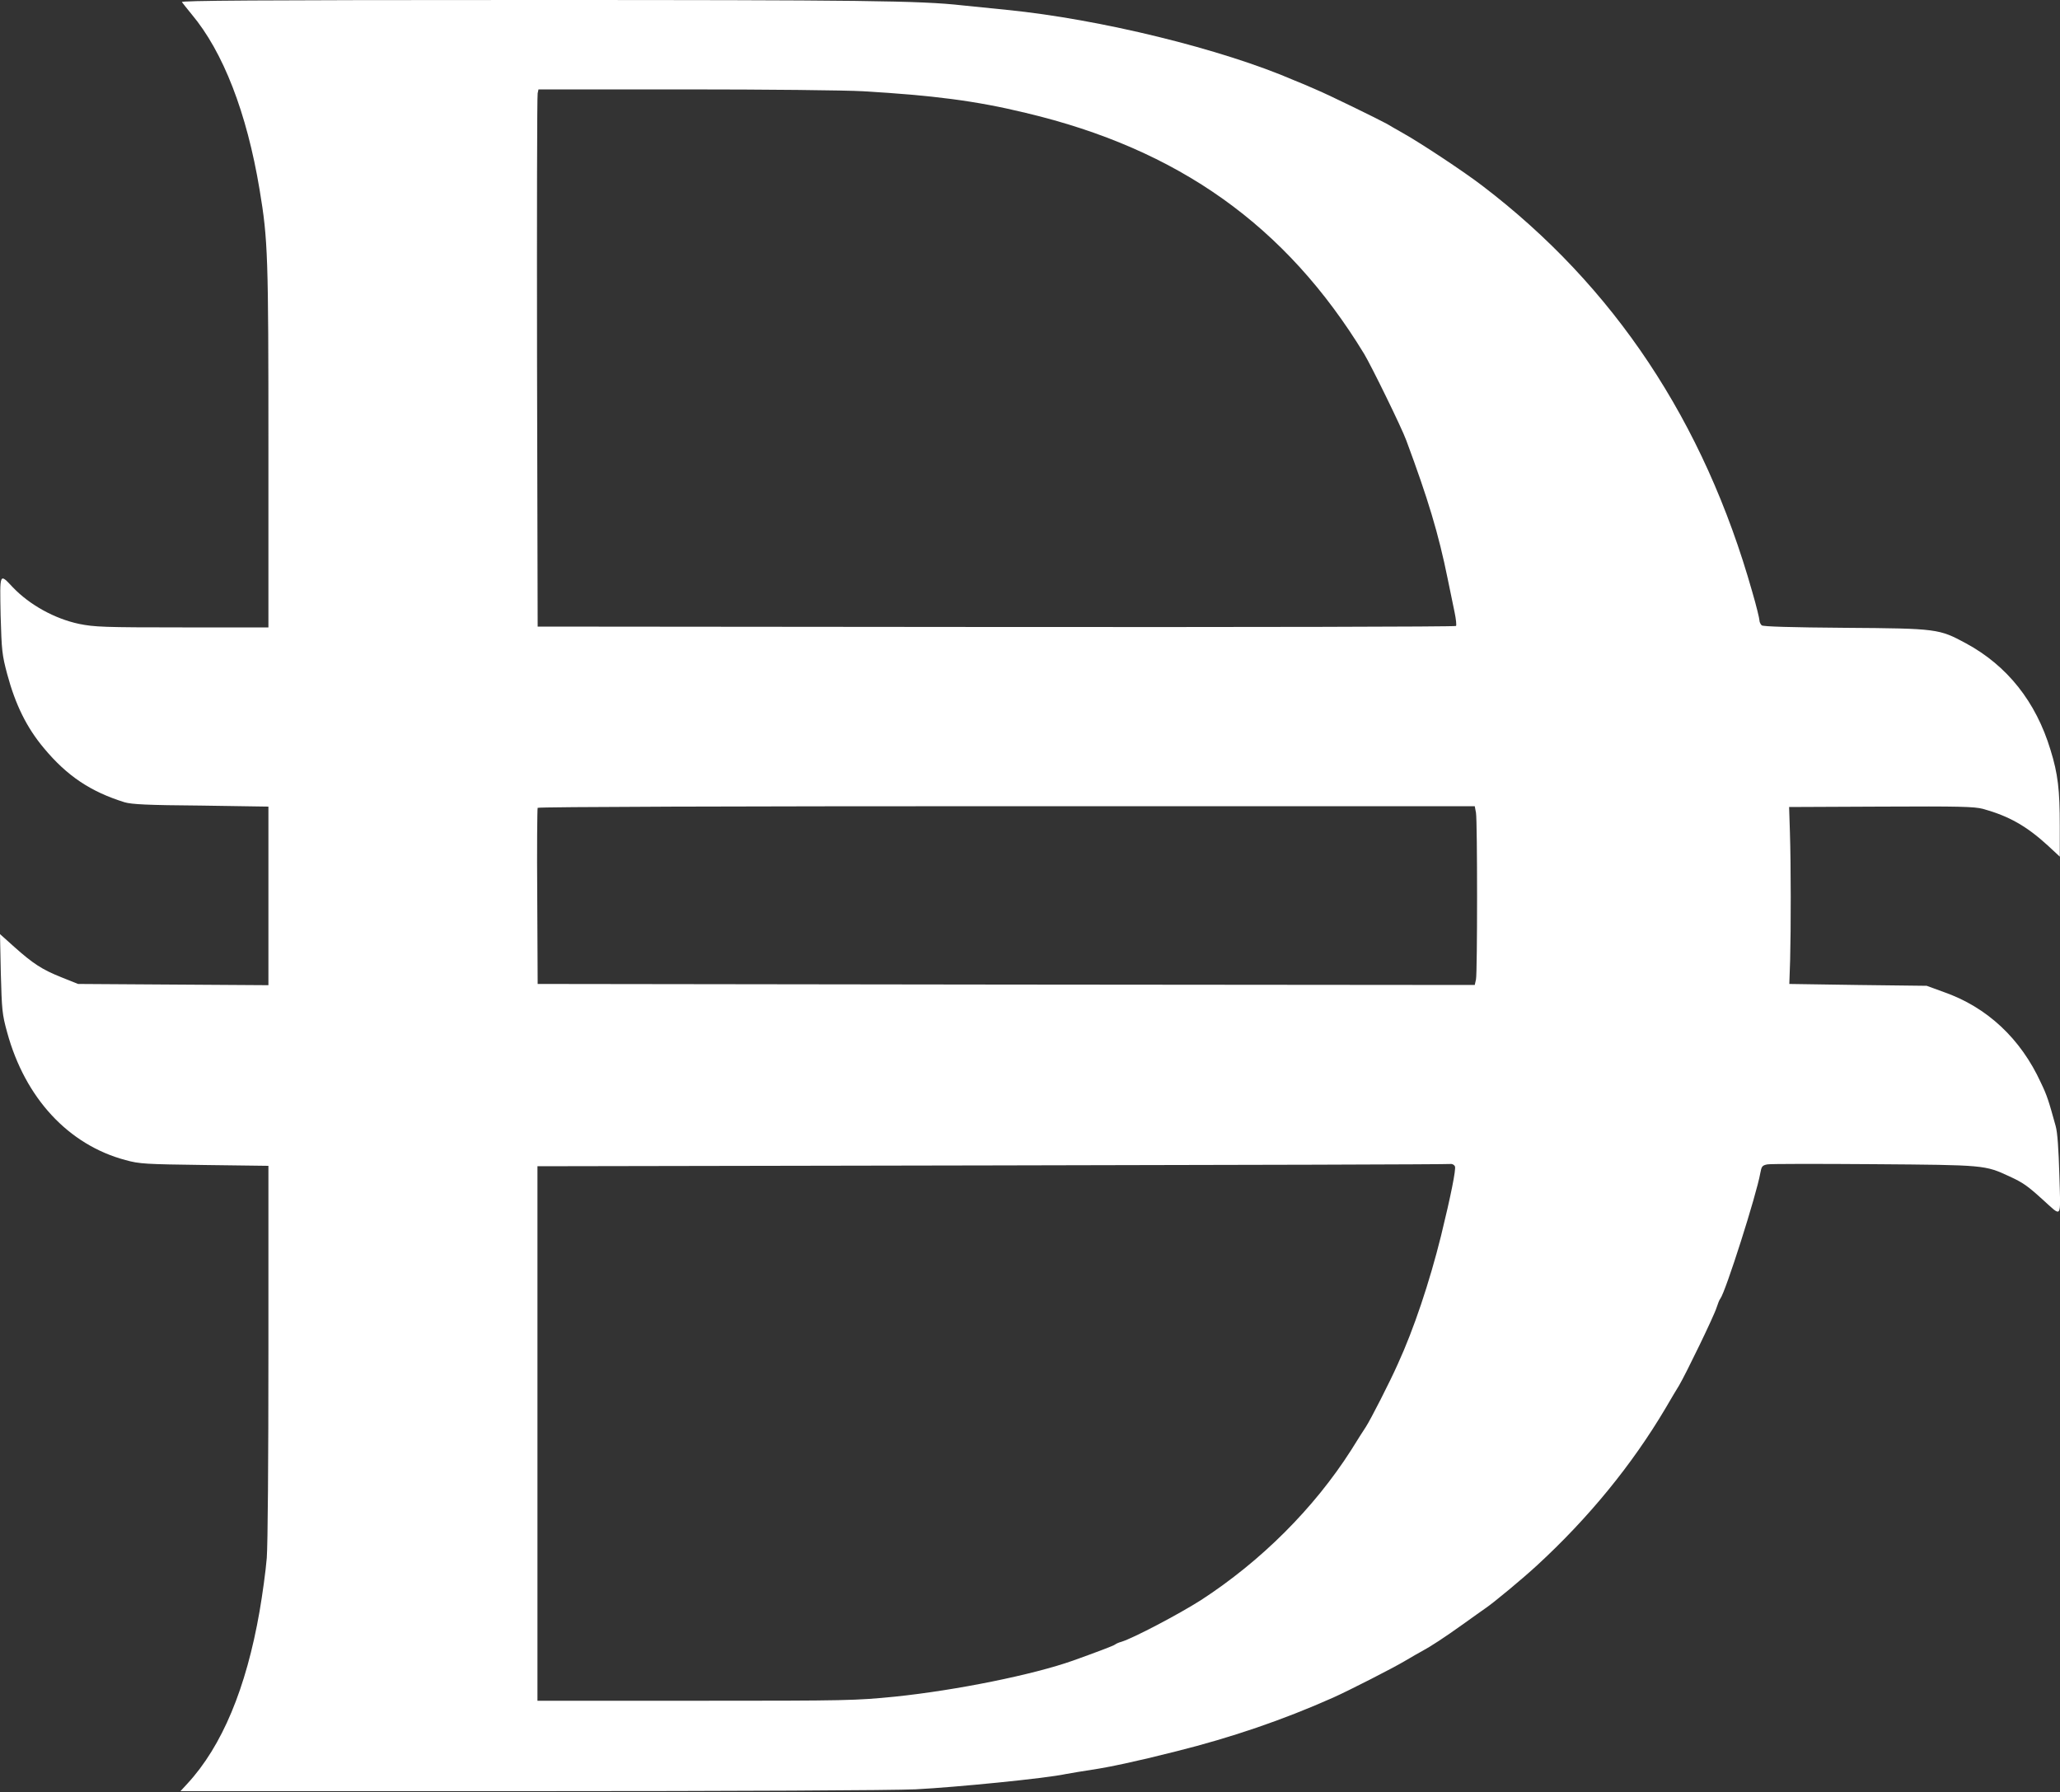 <svg xmlns="http://www.w3.org/2000/svg" width="1000" height="870" viewBox="0 0 1000 870" fill="none"><rect x="0" y="0" width="1000" height="870" fill="#333333" stroke="none"/><path d="M88.3 1C88.7 1.6 90.9 4.3 93 6.9C108.3 25.1 119.8 54.7 126 92C130.1 116.5 130.3 124.2 130.3 217.6V304.6H88.5C50.3 304.6 45.9 304.4 38.4 302.9C26.6 300.4 14.4 293.7 6.2 285.1C-0.3 278.2 -0.1 277.8 0.3 298.7C0.8 316 1 317.9 3.5 327.3C7.5 342.2 13 353.3 21.3 363.2C32.6 376.8 44.1 384.4 60.5 389.5C64 390.5 71.4 390.9 97.6 391.1L130.3 391.6V434.9V478.3L84.2 478L37.9 477.7L29.9 474.5C20.4 470.7 16.1 467.9 6.8 459.6L0 453.5L0.4 472.6C0.9 490.3 1 492.3 3.5 501.3C12.2 533.1 33.2 555.8 60.9 563.2C67.8 565.1 70.5 565.2 99.4 565.6L130.3 566V655.6C130.3 709.7 130 749.6 129.5 756.4C129 762.6 127.4 774.2 126 782.3C119.5 819.6 107.8 847.7 91 865.9L87.6 869.6H256.7C357.8 869.6 433.4 869.2 444.5 868.7C464 867.7 507.5 863.4 517.3 861.3C520.4 860.7 526.2 859.8 530 859.2C538.1 858 551.5 855.2 570.8 850.3C598 843.5 622.8 835 647.1 824.2C654.7 820.8 676.5 809.7 682.3 806.2C685.4 804.4 689.1 802.2 690.5 801.5C694.4 799.4 700.9 795.2 710.4 788.4C715.1 785 719.8 781.7 720.8 781C725 778.2 739.5 766.1 746.1 760C771.2 736.9 792.2 711.2 808.5 683.7C810.8 679.7 813.8 674.7 815.1 672.6C818.4 667 832 639 833.3 634.8C833.9 632.9 834.7 630.9 835.1 630.5C837.7 627.1 852.7 579.9 854.5 569.6C855.1 566.3 855.4 565.8 857.9 565.3C859.5 565 882.8 565 909.7 565.2C963.5 565.6 963.5 565.6 975.4 571.1C982.1 574.2 984.1 575.6 991.5 582.3C1001.2 591 1000.3 592.4 999.7 570.6C999.3 557.8 998.8 549.9 997.9 546.7C994.5 534.4 993.7 531.8 990.7 525.6C980.9 504.2 964.5 488.9 943.5 481.6L935.3 478.6L901.9 478.2L868.6 477.7L869 466C869.4 450.6 869.4 420.1 868.9 404.4L868.5 391.8L913.1 391.6C951.3 391.4 958.4 391.6 962.6 392.7C975.2 396.2 983.7 401 994.1 410.5L999.9 415.9V401.1C999.9 383.5 999 375.7 995.4 364.1C988.3 340.6 974.3 323.1 954.3 312.3C941.3 305.3 940.5 305.1 895.8 304.8C869.6 304.6 855.9 304.2 855.2 303.6C854.6 303 854.1 302 854.1 301.2C854.1 300.4 852.6 294.1 850.6 287.3C827.2 204.6 783.5 138.9 719.6 90.2C710.9 83.5 689.6 69.4 681 64.6C677.7 62.7 674.1 60.7 673.2 60.1C669 57.8 644.9 46 638.9 43.5C635.3 41.9 630.6 39.9 628.5 39.1C593.2 23.8 534 9.3 488.8 4.8C481.4 4.1 471.6 3 467.1 2.6C446.7 0.3 418.4 0 257.7 0C121.9 0 87.8 0.3 88.3 1ZM419 44.3C452.8 46.3 473.6 48.9 497.9 54.8C572.1 72.4 624.3 109.6 662.2 171.8C665.7 177.6 680.5 207.8 682.7 213.9C693.2 242.2 698.3 259 702.8 281.2C703.9 286.6 705.4 293.8 706.1 297.2C706.8 300.5 707.1 303.6 706.8 303.9C706.3 304.3 605.9 304.5 483.5 304.4L261 304.2L260.7 175.7C260.6 105.1 260.7 46.4 261 45.3L261.4 43.4H332.5C371.5 43.4 410.5 43.8 419 44.3ZM716.5 394.6C717.2 398.9 717.2 471.9 716.5 475.5L715.9 478.2L488.4 478L261 477.7L260.8 435.3C260.6 412 260.8 392.6 261 392.2C261.3 391.7 358.2 391.4 488.7 391.4H715.9L716.5 394.6ZM706.3 566.3C706.8 567.8 704.4 580.1 699.5 600.1C693.9 622.6 686.3 645.3 678.6 662.1C674.8 670.7 665.3 689.3 663 692.8C661.9 694.4 658.7 699.5 655.9 704C637.9 732.2 612.2 757.9 582.9 776.9C572.2 783.7 550.2 795.3 544.3 797.1C543.1 797.4 541.8 798 541.3 798.4C540.6 799 531.5 802.4 520.9 806.2C501.4 813.1 464.3 820.6 434.5 823.7C415.2 825.6 412.1 825.7 337.8 825.7H260.9V696V566.2L481.8 565.8C603.3 565.6 703.4 565.3 704.2 565.1C705.1 565 706 565.6 706.3 566.3Z" fill="white"></path></svg>